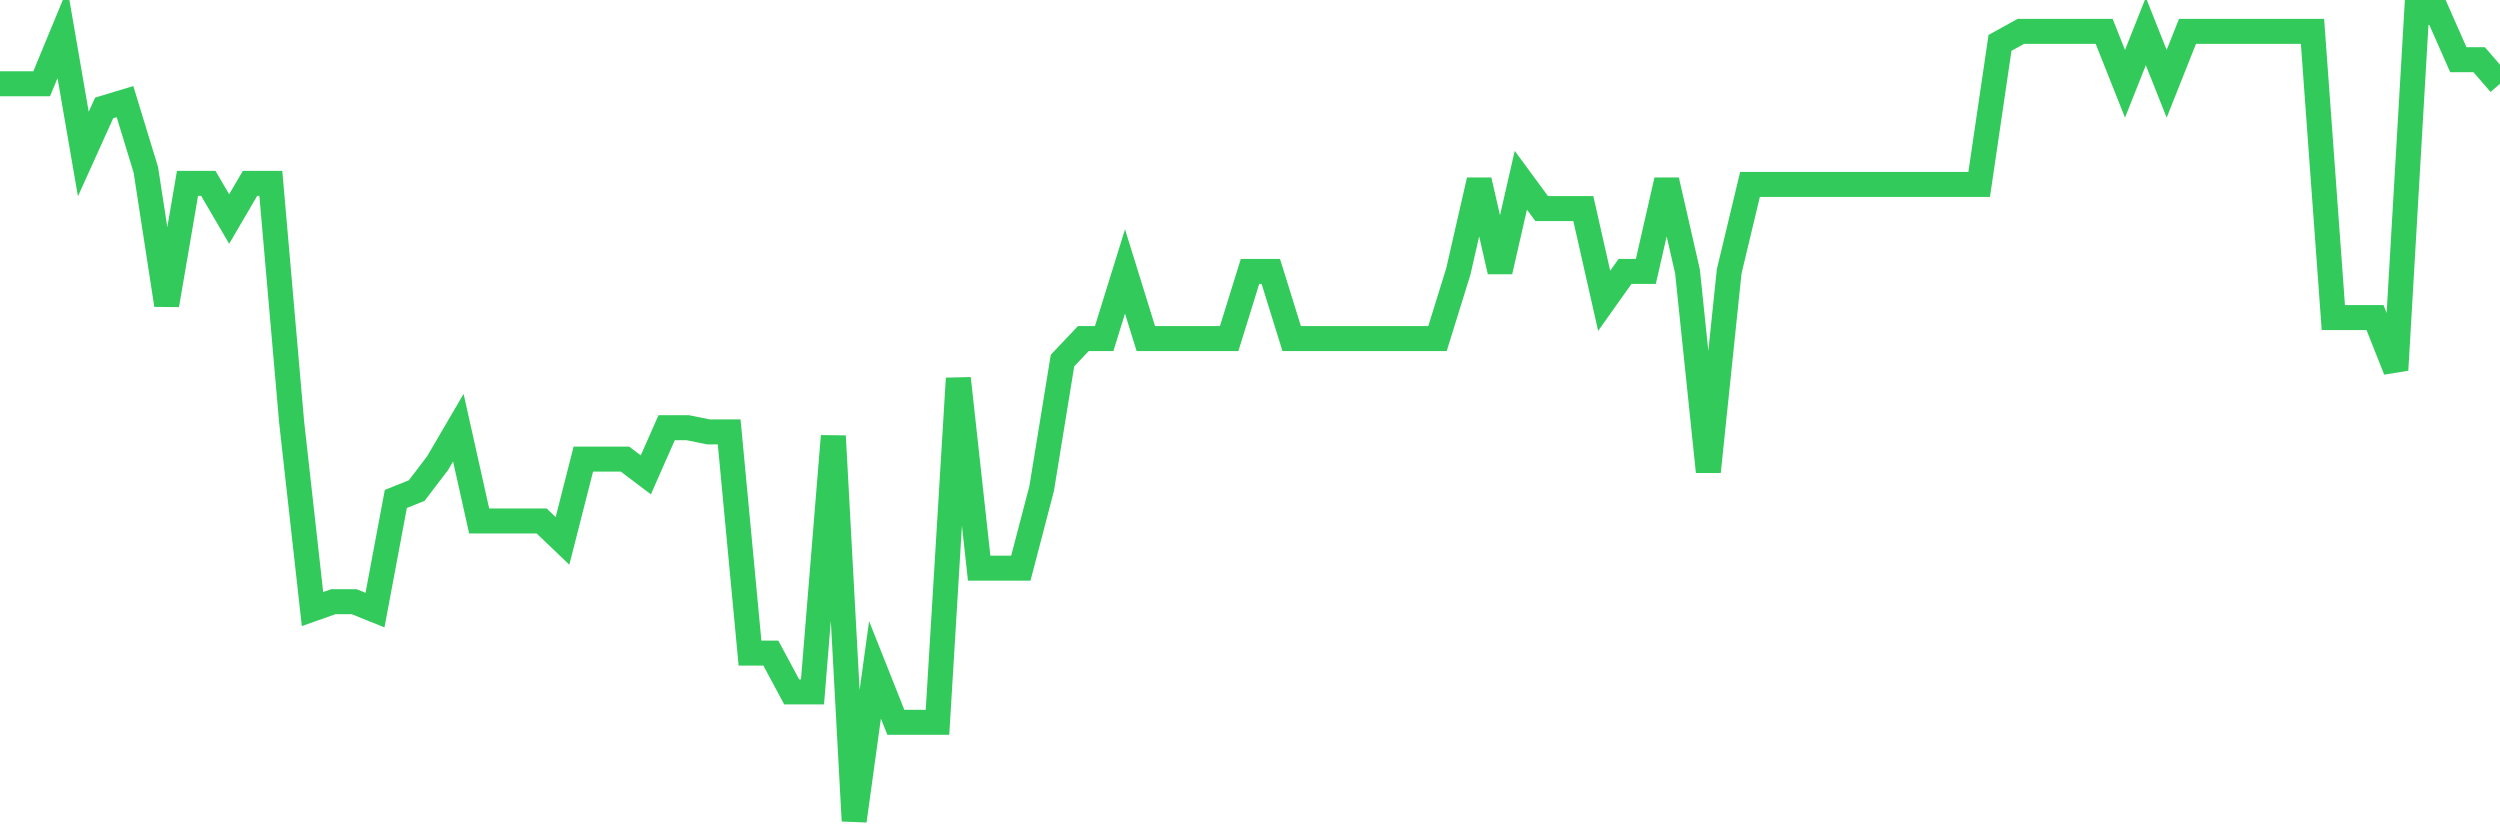 <svg
  xmlns="http://www.w3.org/2000/svg"
  xmlns:xlink="http://www.w3.org/1999/xlink"
  width="120"
  height="40"
  viewBox="0 0 120 40"
  preserveAspectRatio="none"
>
  <polyline
    points="0,4.022 1,4.022 2,4.022 3,1.606 4,7.394 5,5.18 6,4.878 7,8.149 8,14.64 9,8.803 10,8.803 11,10.514 12,8.803 13,8.803 14,20.277 15,29.235 16,28.882 17,28.882 18,29.285 19,23.95 20,23.548 21,22.239 22,20.528 23,25.007 24,25.007 25,25.007 26,25.007 27,25.963 28,22.038 29,22.038 30,22.038 31,22.793 32,20.528 33,20.528 34,20.73 35,20.73 36,31.348 37,31.348 38,33.21 39,33.21 40,20.931 41,39.4 42,32.153 43,34.67 44,34.67 45,34.67 46,18.163 47,27.272 48,27.272 49,27.272 50,23.447 51,17.308 52,16.251 53,16.251 54,13.03 55,16.251 56,16.251 57,16.251 58,16.251 59,16.251 60,13.03 61,13.03 62,16.251 63,16.251 64,16.251 65,16.251 66,16.251 67,16.251 68,16.251 69,16.251 70,13.03 71,8.652 72,13.03 73,8.652 74,10.011 75,10.011 76,10.011 77,14.439 78,13.03 79,13.03 80,8.652 81,13.03 82,22.642 83,13.03 84,8.853 85,8.853 86,8.853 87,8.853 88,8.853 89,8.853 90,8.853 91,8.853 92,8.853 93,8.853 94,8.853 95,8.853 96,2.059 97,1.506 98,1.506 99,1.506 100,1.506 101,1.506 102,4.022 103,1.506 104,4.022 105,1.506 106,1.506 107,1.506 108,1.506 109,1.506 110,1.506 111,1.506 112,15.244 113,15.244 114,15.244 115,17.761 116,0.6 117,0.6 118,2.865 119,2.865 120,4.022"
    fill="none"
    stroke="#32ca5b"
    stroke-width="1.2"
  >
  </polyline>
</svg>